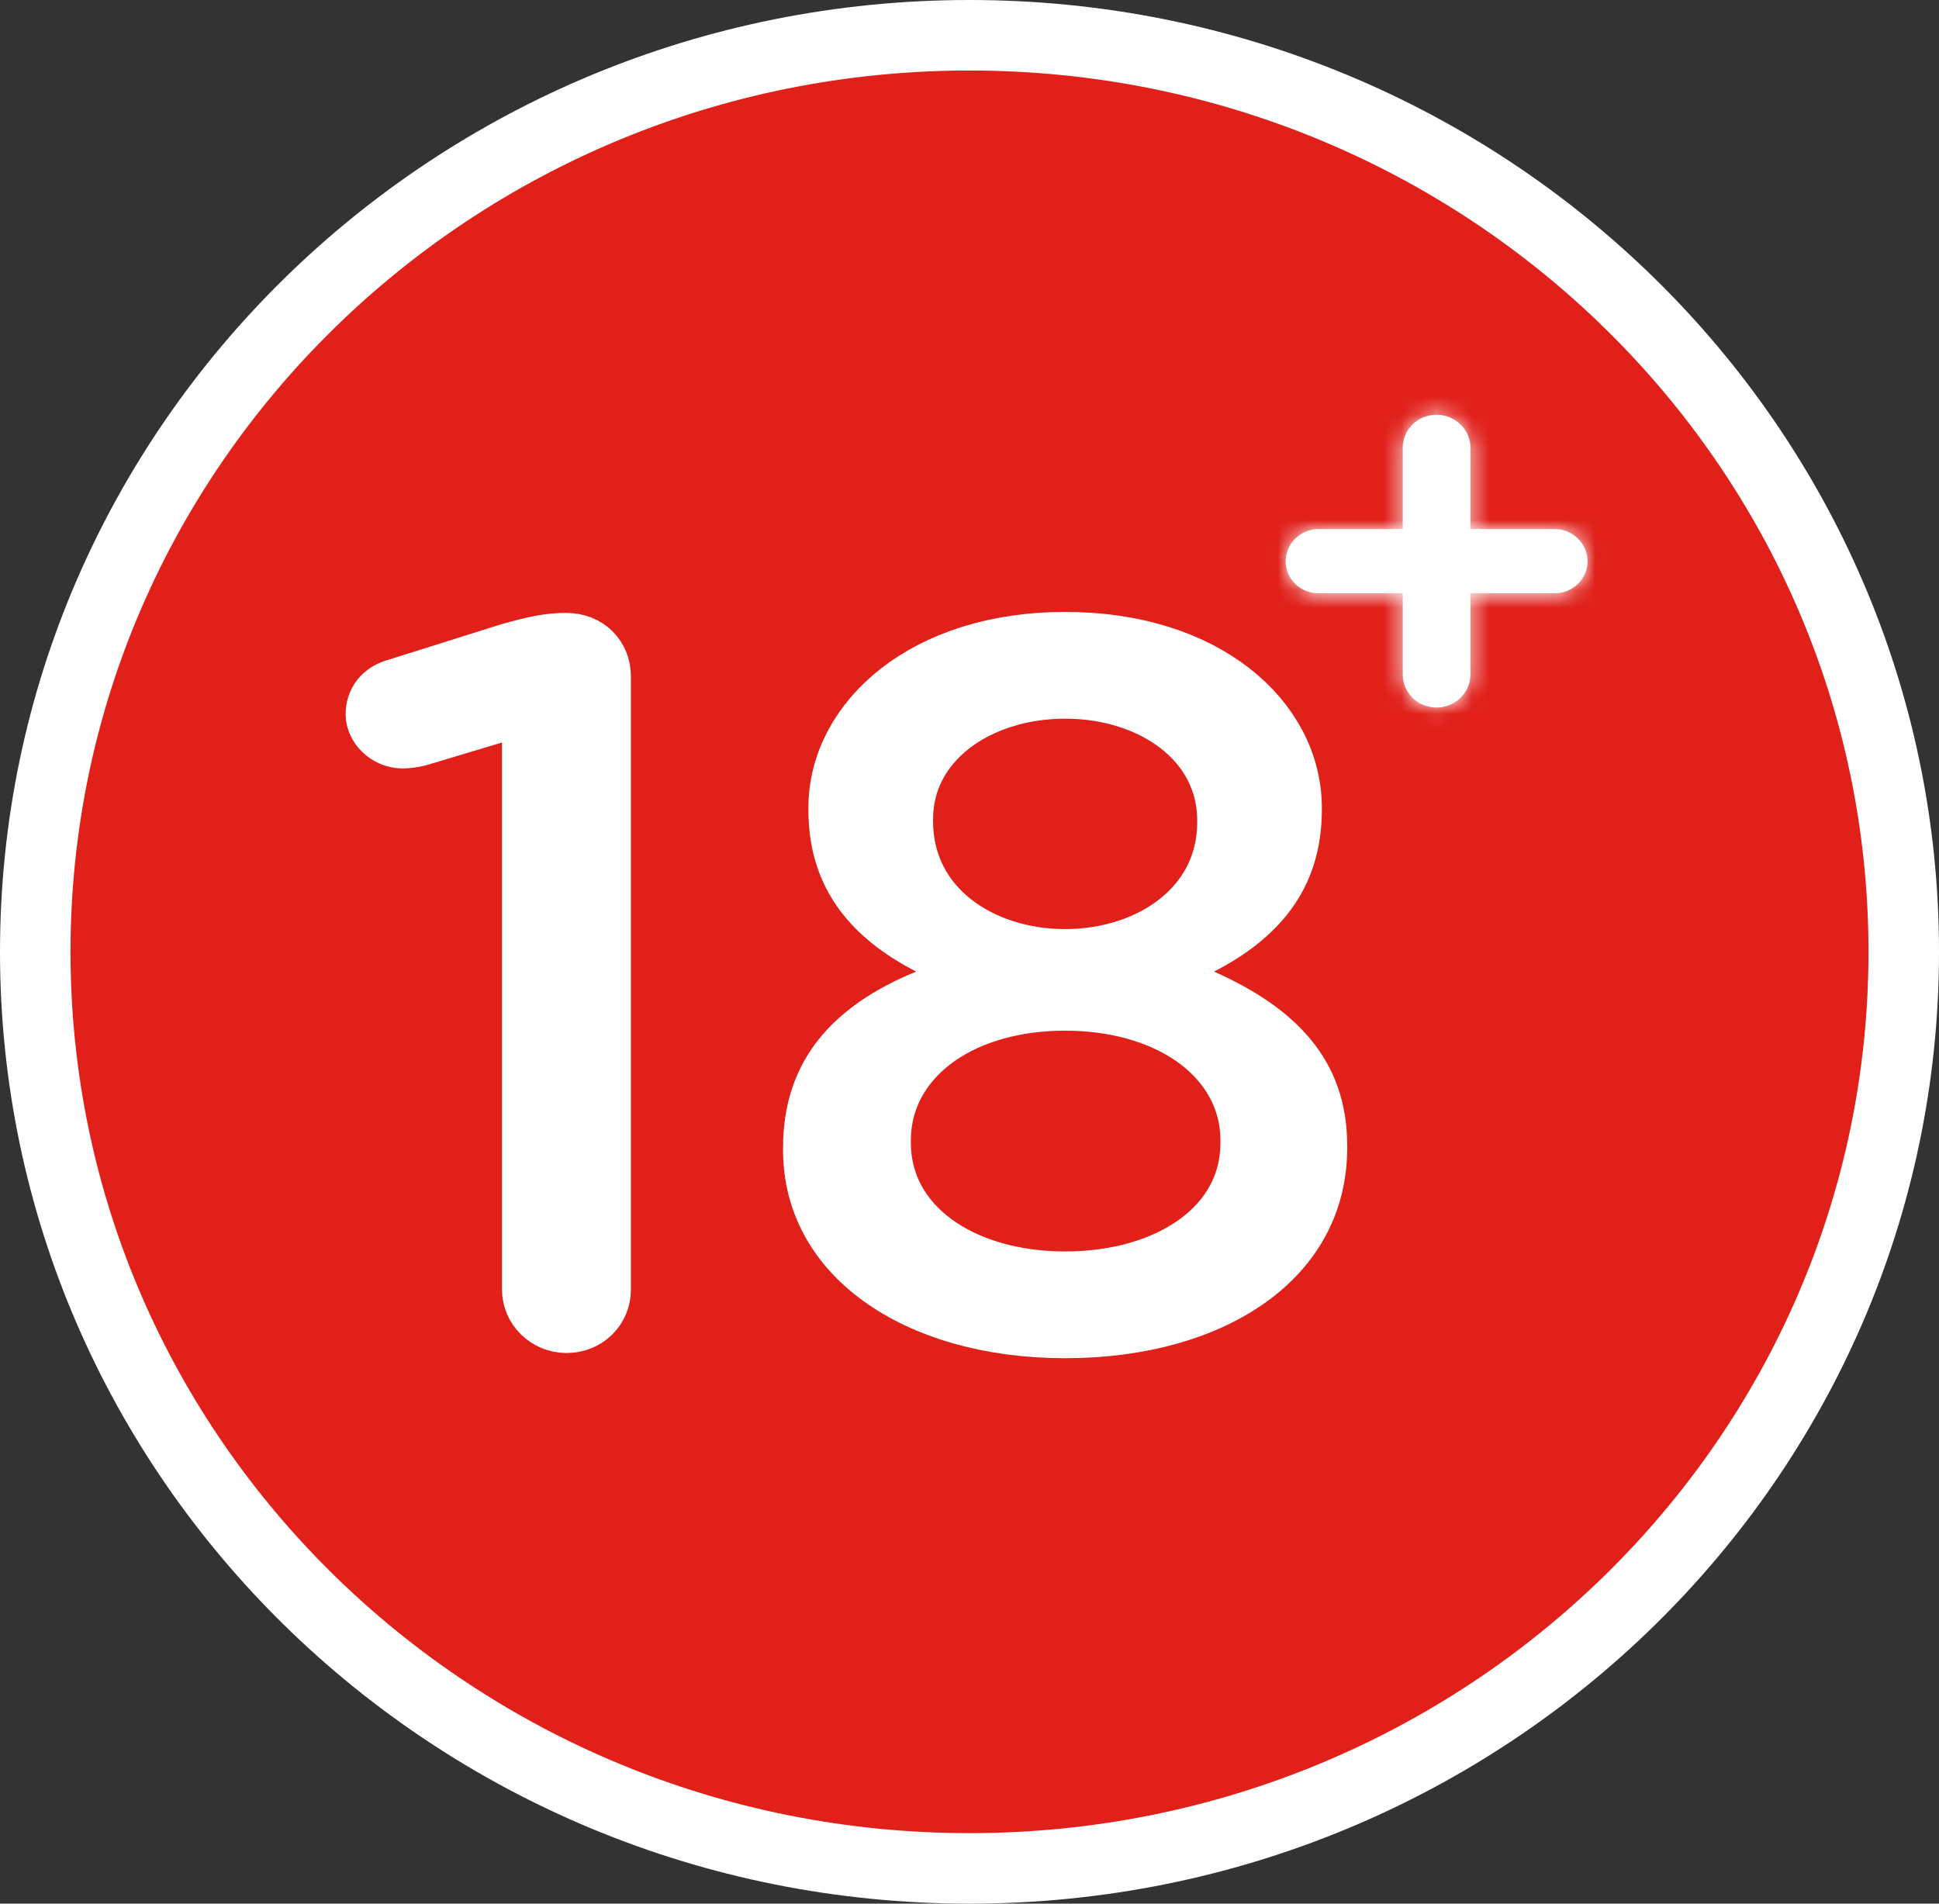 <svg xmlns="http://www.w3.org/2000/svg" width="110" height="108" viewBox="0 0 110 108" fill="none"><rect x="0" y="0" width="110" height="108" fill="#333333" stroke="none"/><ellipse cx="55" cy="54" rx="53" ry="52" fill="#E1201A"></ellipse><path d="M55 106C84.271 106 108 82.719 108 54C108 25.281 84.271 2 55 2C25.729 2 2 25.281 2 54C2 82.719 25.729 106 55 106Z" stroke="white" stroke-width="4" stroke-miterlimit="10"></path><path d="M30.479 42.125L30.479 39.438L27.905 40.209L23.61 41.497C23.52 41.521 23.387 41.547 23.231 41.567C23.067 41.588 22.927 41.595 22.845 41.595C22.101 41.595 21.608 40.972 21.608 40.537C21.608 39.978 21.897 39.541 22.596 39.349L22.631 39.34L22.666 39.328L28.994 37.337C30.381 36.941 31.233 36.774 32.015 36.774H32.135C33.143 36.774 33.791 37.481 33.791 38.361V73.174C33.791 74.033 33.104 74.761 32.135 74.761C31.204 74.761 30.479 74.012 30.479 73.174L30.479 42.125Z" fill="white" stroke="white" stroke-width="4"></path><path d="M52.732 56.972L56.741 55.329L52.89 53.343C51.301 52.524 50.055 51.558 49.208 50.394C48.381 49.258 47.86 47.836 47.86 45.947V45.83C47.86 41.1 52.617 36.716 60.425 36.716C68.24 36.716 72.989 41.047 72.989 45.83V45.947C72.989 47.836 72.469 49.258 71.642 50.394C70.794 51.558 69.548 52.524 67.959 53.343L64.258 55.252L68.061 56.948C70.209 57.906 71.793 58.995 72.835 60.269C73.841 61.499 74.428 63.003 74.428 65V65.118C74.428 68.095 73.076 70.499 70.693 72.223C68.261 73.983 64.702 75.056 60.425 75.056C56.159 75.056 52.596 73.959 50.157 72.194C47.758 70.458 46.422 68.076 46.422 65.236V65.118C46.422 63.059 46.998 61.492 47.991 60.235C49.01 58.947 50.57 57.858 52.732 56.972ZM71.236 64.824V64.706C71.236 62.057 69.856 59.925 67.829 58.531C65.842 57.163 63.218 56.473 60.425 56.473C57.632 56.473 55.019 57.163 53.043 58.536C51.027 59.937 49.674 62.069 49.674 64.706V64.824C49.674 69.775 54.376 72.999 60.425 72.999C66.44 72.999 71.236 69.859 71.236 64.824ZM69.917 46.653V46.536C69.917 41.854 65.575 38.773 60.425 38.773C55.289 38.773 50.933 41.843 50.933 46.477V46.594C50.933 51.659 55.419 54.71 60.425 54.71C65.417 54.71 69.917 51.67 69.917 46.653Z" fill="white" stroke="white" stroke-width="4"></path><mask id="path-5-inside-1_8_4269" fill="white"><path d="M79.578 33.655H74.79C73.778 33.655 72.936 32.861 72.936 31.835C72.936 30.843 73.778 30.016 74.79 30.016H79.578V25.418C79.578 24.359 80.421 23.532 81.499 23.532C82.545 23.532 83.421 24.359 83.421 25.418V30.016H88.209C89.221 30.016 90.063 30.843 90.063 31.835C90.063 32.861 89.221 33.655 88.209 33.655H83.421V38.253C83.421 39.312 82.545 40.139 81.499 40.139C80.421 40.139 79.578 39.312 79.578 38.253V33.655Z"></path></mask><path d="M79.578 33.655H74.79C73.778 33.655 72.936 32.861 72.936 31.835C72.936 30.843 73.778 30.016 74.79 30.016H79.578V25.418C79.578 24.359 80.421 23.532 81.499 23.532C82.545 23.532 83.421 24.359 83.421 25.418V30.016H88.209C89.221 30.016 90.063 30.843 90.063 31.835C90.063 32.861 89.221 33.655 88.209 33.655H83.421V38.253C83.421 39.312 82.545 40.139 81.499 40.139C80.421 40.139 79.578 39.312 79.578 38.253V33.655Z" fill="white"></path><path d="M79.578 33.655H83.578V29.655H79.578V33.655ZM79.578 30.016V34.016H83.578V30.016H79.578ZM83.421 30.016H79.421V34.016H83.421V30.016ZM83.421 33.655V29.655H79.421V33.655H83.421ZM79.578 29.655H74.79V37.655H79.578V29.655ZM74.79 29.655C75.867 29.655 76.936 30.533 76.936 31.835H68.936C68.936 35.189 71.69 37.655 74.79 37.655V29.655ZM76.936 31.835C76.936 33.124 75.915 34.016 74.79 34.016V26.016C71.642 26.016 68.936 28.562 68.936 31.835H76.936ZM74.79 34.016H79.578V26.016H74.79V34.016ZM83.578 30.016V25.418H75.578V30.016H83.578ZM83.578 25.418C83.578 26.64 82.558 27.532 81.499 27.532V19.532C78.284 19.532 75.578 22.079 75.578 25.418H83.578ZM81.499 27.532C80.454 27.532 79.421 26.685 79.421 25.418H87.421C87.421 22.034 84.635 19.532 81.499 19.532V27.532ZM79.421 25.418V30.016H87.421V25.418H79.421ZM83.421 34.016H88.209V26.016H83.421V34.016ZM88.209 34.016C87.083 34.016 86.063 33.123 86.063 31.835H94.063C94.063 28.562 91.358 26.016 88.209 26.016V34.016ZM86.063 31.835C86.063 30.534 87.132 29.655 88.209 29.655V37.655C91.31 37.655 94.063 35.188 94.063 31.835H86.063ZM88.209 29.655H83.421V37.655H88.209V29.655ZM79.421 33.655V38.253H87.421V33.655H79.421ZM79.421 38.253C79.421 36.986 80.454 36.139 81.499 36.139V44.139C84.635 44.139 87.421 41.637 87.421 38.253H79.421ZM81.499 36.139C82.558 36.139 83.578 37.031 83.578 38.253H75.578C75.578 41.592 78.283 44.139 81.499 44.139V36.139ZM83.578 38.253V33.655H75.578V38.253H83.578Z" fill="white" mask="url(#path-5-inside-1_8_4269)"></path></svg>
